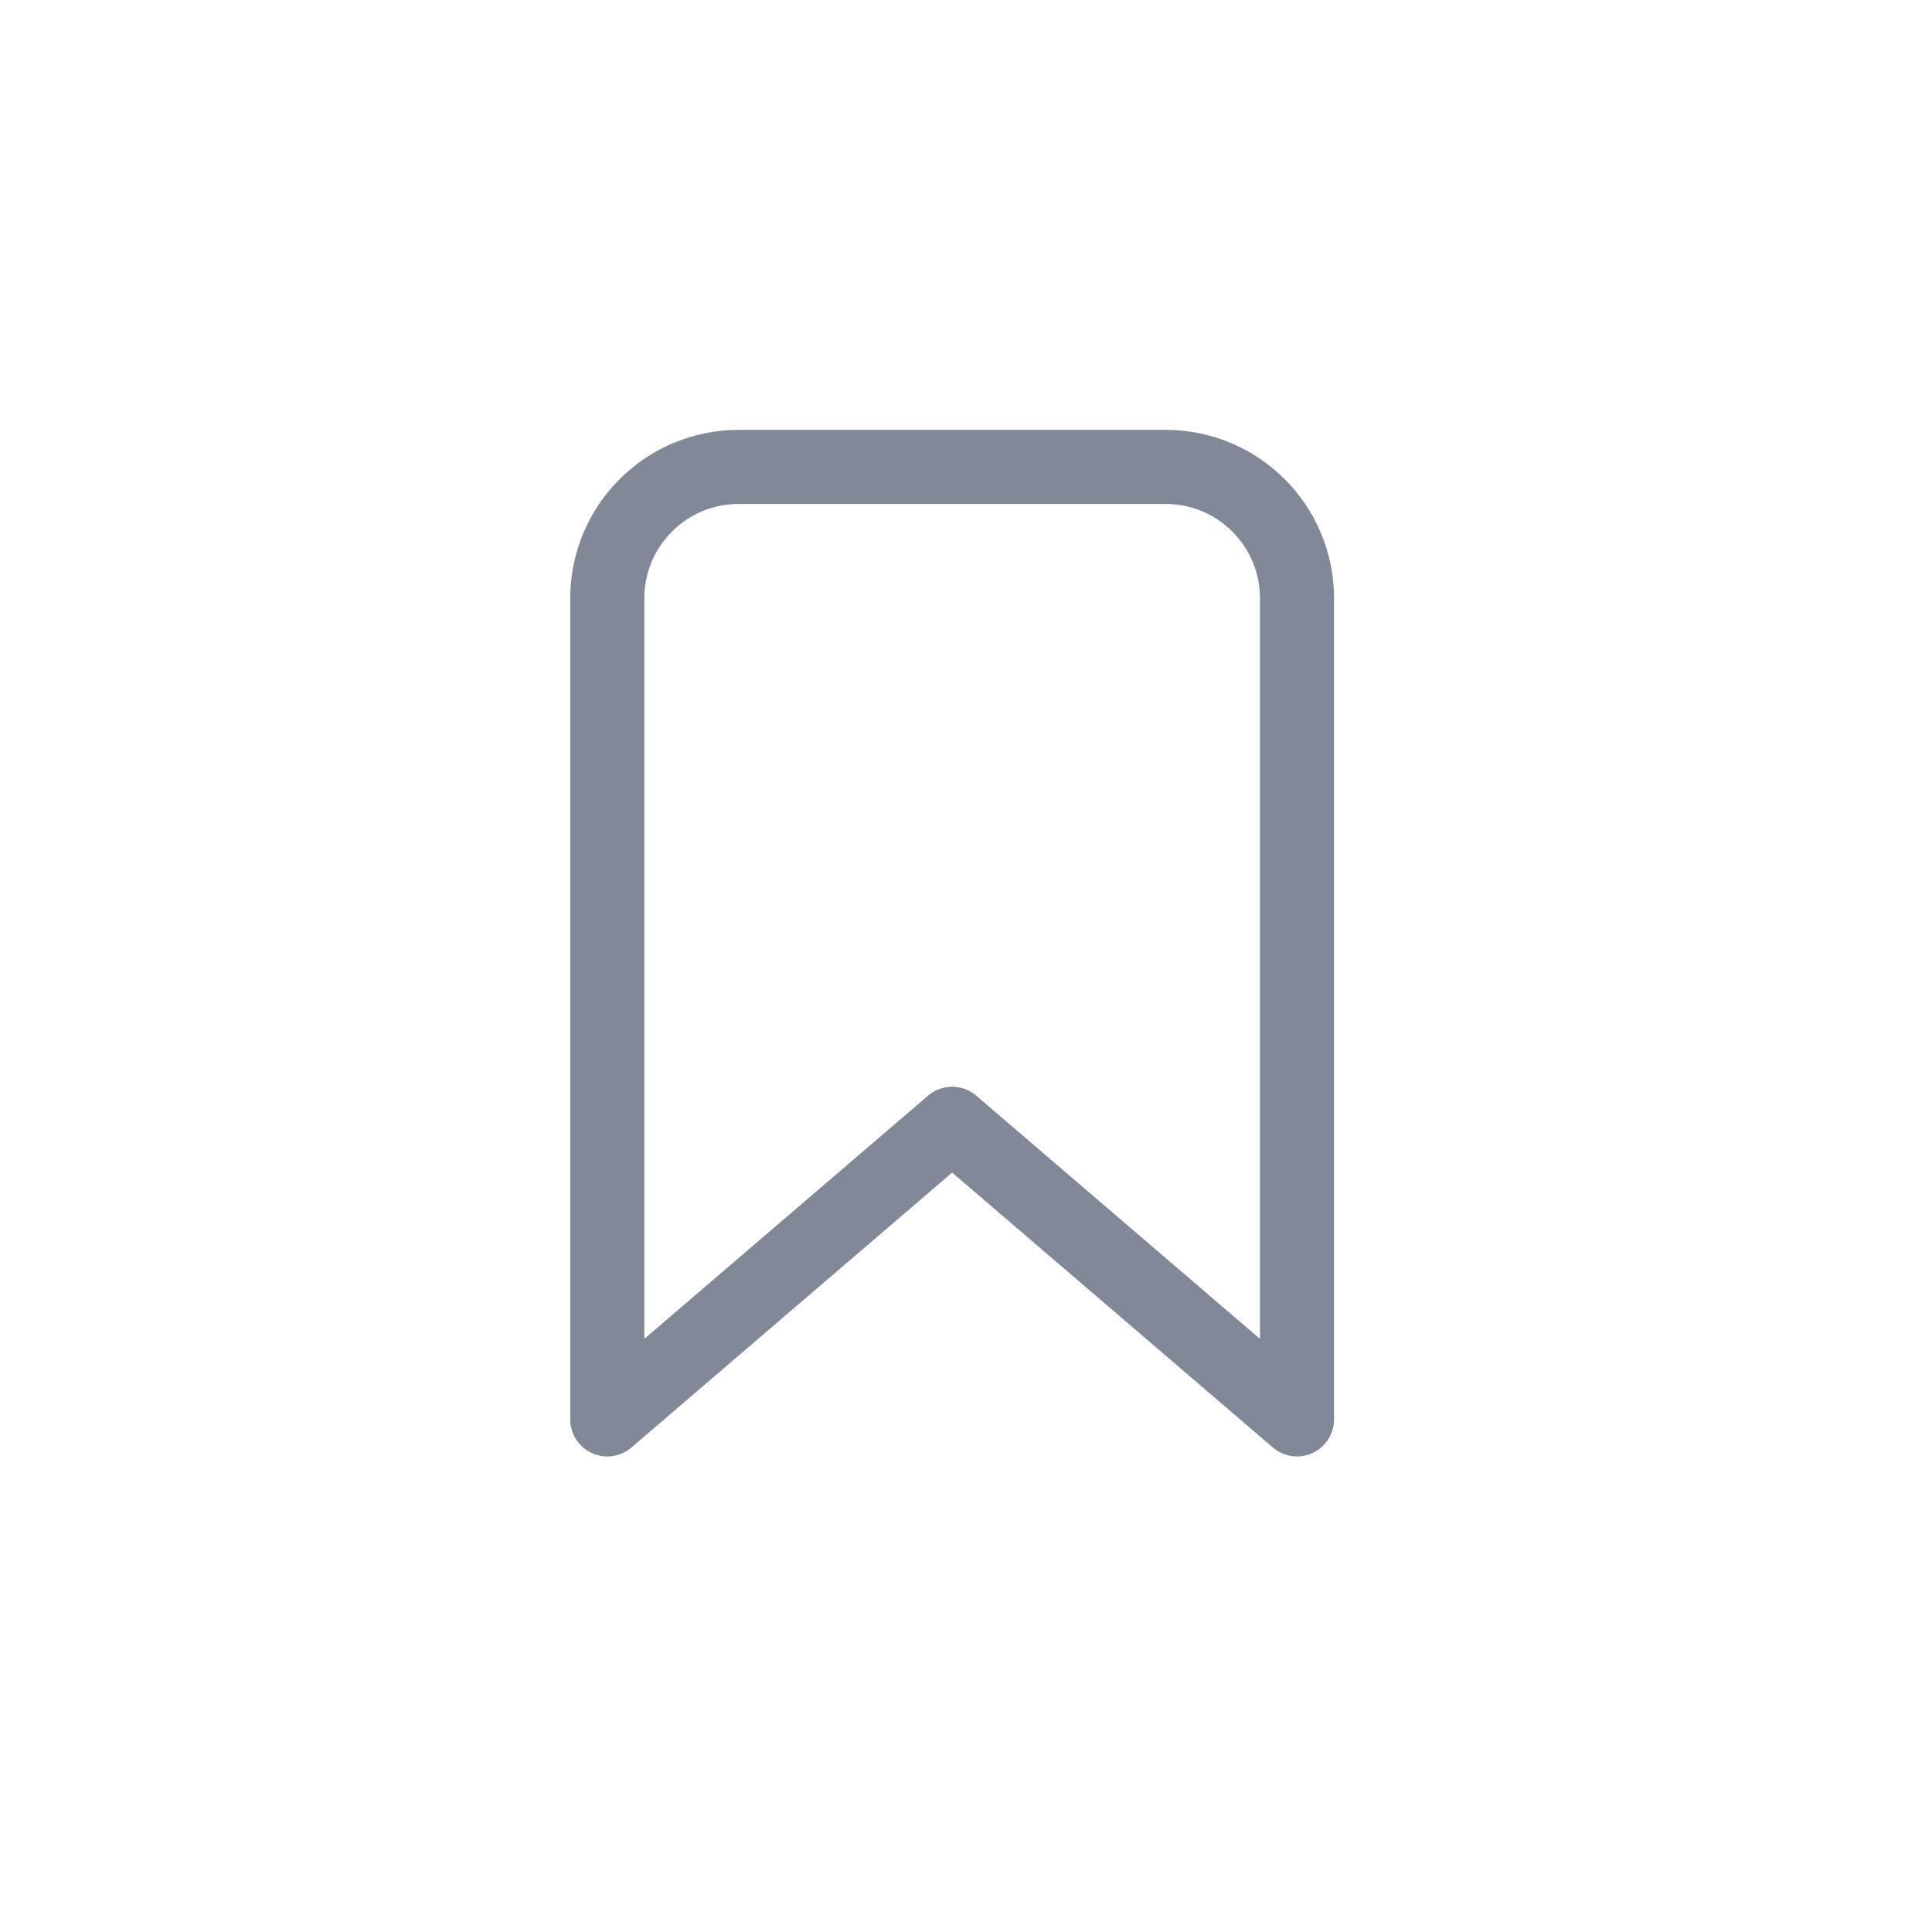 <svg width="40" height="40" viewBox="0 0 40 40" fill="none" xmlns="http://www.w3.org/2000/svg">
<path d="M12.573 12.387C12.573 10.885 13.791 9.667 15.293 9.667H24.133C25.635 9.667 26.853 10.885 26.853 12.387V29.387L19.713 23.267L12.573 29.387V12.387Z" stroke="#818998" stroke-width="1.534" stroke-linecap="round" stroke-linejoin="round"/>
</svg>
